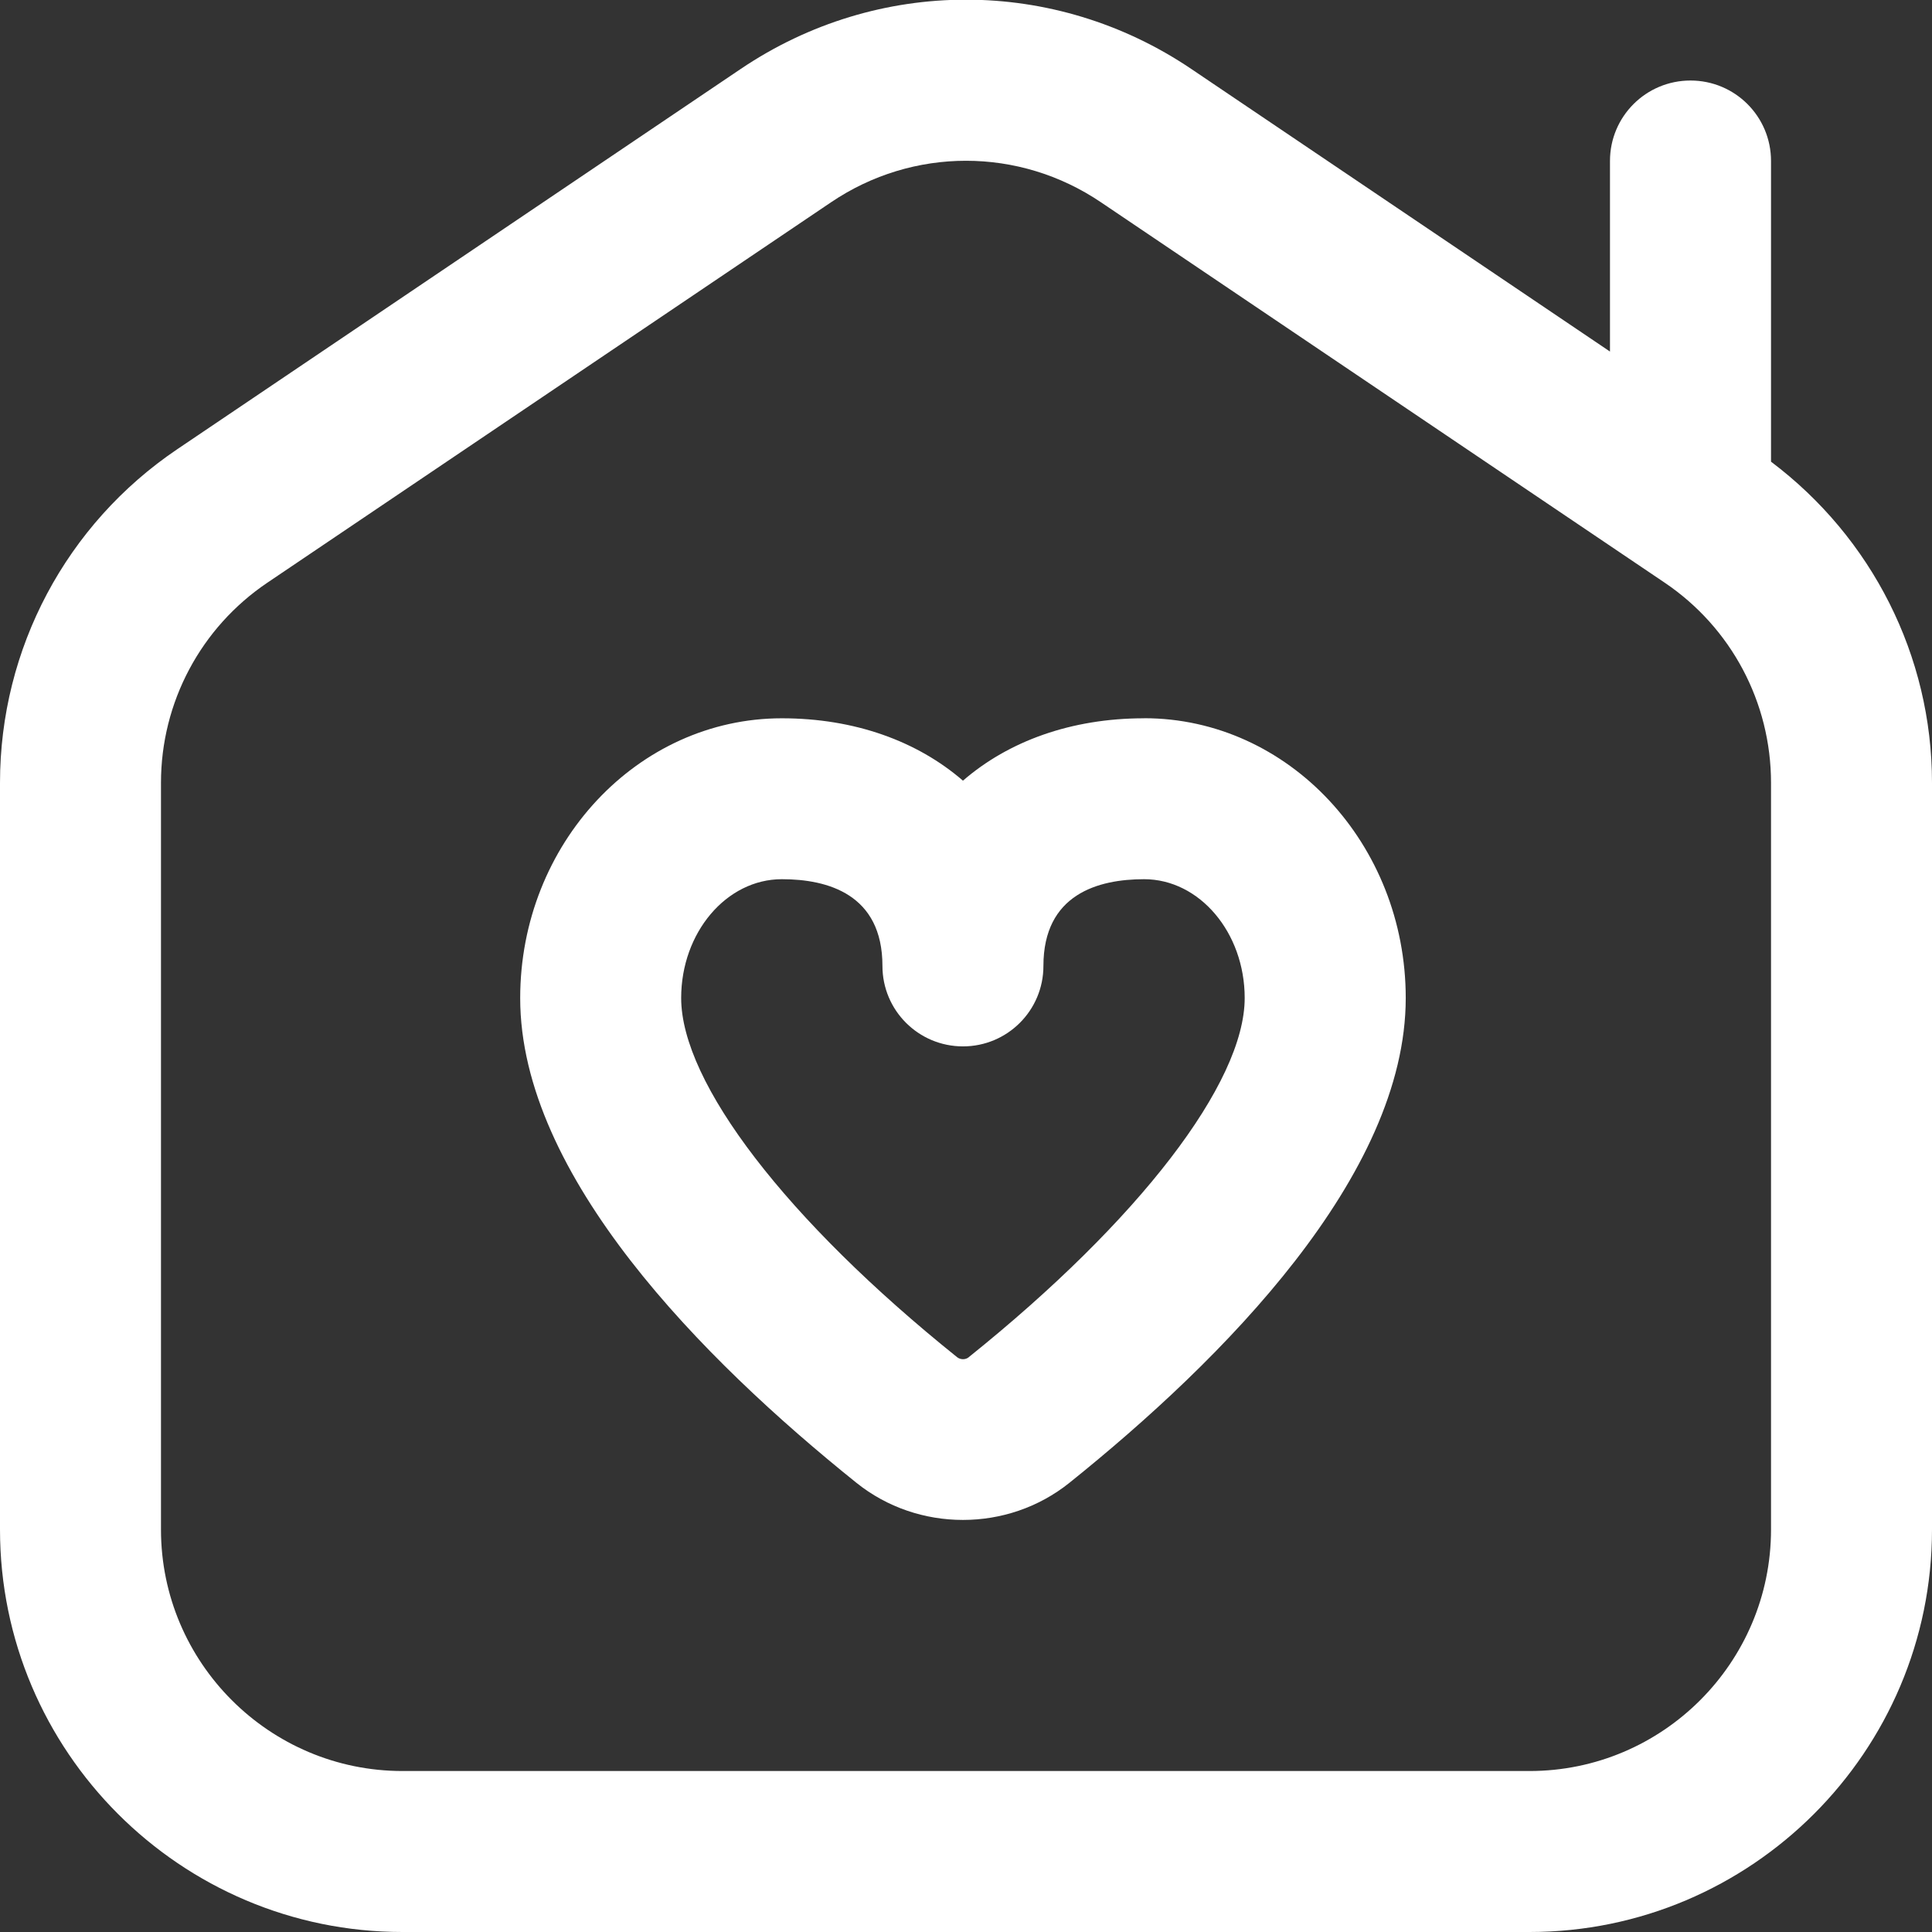 <svg width="28" height="28" viewBox="0 0 28 28" fill="none" xmlns="http://www.w3.org/2000/svg">
<rect x="0" y="0" width="28" height="28" fill="#333333" stroke="none"/>
<g clip-path="url(#clip0_5252_23)">
<path d="M25.667 6.691V2.333C25.667 1.688 25.145 1.167 24.5 1.167C23.855 1.167 23.333 1.688 23.333 2.333V5.095L17.263 0.998C15.281 -0.339 12.719 -0.339 10.737 0.998L2.571 6.509C0.961 7.595 0 9.401 0 11.345V22.167C0 25.383 2.617 28 5.833 28H22.167C25.383 28 28 25.383 28 22.167V11.345C28 9.502 27.127 7.79 25.667 6.691ZM25.667 22.167C25.667 24.096 24.096 25.667 22.167 25.667H5.833C3.904 25.667 2.333 24.096 2.333 22.167V11.345C2.333 10.179 2.91 9.095 3.876 8.444L12.042 2.933C12.637 2.53 13.319 2.33 14 2.33C14.681 2.33 15.363 2.53 15.958 2.933L24.125 8.444C25.09 9.095 25.667 10.179 25.667 11.345V22.167ZM16.581 10.41C15.524 10.41 14.616 10.742 13.956 11.314C13.294 10.742 12.388 10.41 11.331 10.41C9.24 10.41 7.539 12.23 7.539 14.466C7.539 17.038 10.188 19.705 12.412 21.49C12.859 21.849 13.407 22.028 13.956 22.028C14.504 22.028 15.052 21.849 15.5 21.489C17.723 19.705 20.373 17.038 20.373 14.464C20.373 12.229 18.672 10.409 16.582 10.409L16.581 10.41ZM14.04 19.67C13.992 19.709 13.919 19.707 13.872 19.67C11.404 17.689 9.872 15.694 9.872 14.464C9.872 13.516 10.527 12.742 11.331 12.742C11.996 12.742 12.789 12.96 12.789 13.999C12.789 14.644 13.312 15.165 13.956 15.165C14.6 15.165 15.122 14.644 15.122 13.999C15.122 12.959 15.916 12.742 16.581 12.742C17.384 12.742 18.039 13.515 18.039 14.464C18.039 15.694 16.507 17.689 14.04 19.669V19.67Z" fill="white"/>
</g>
<defs>
<clipPath id="clip0_5252_23">
<rect width="28" height="28" fill="white"/>
</clipPath>
</defs>
</svg>
